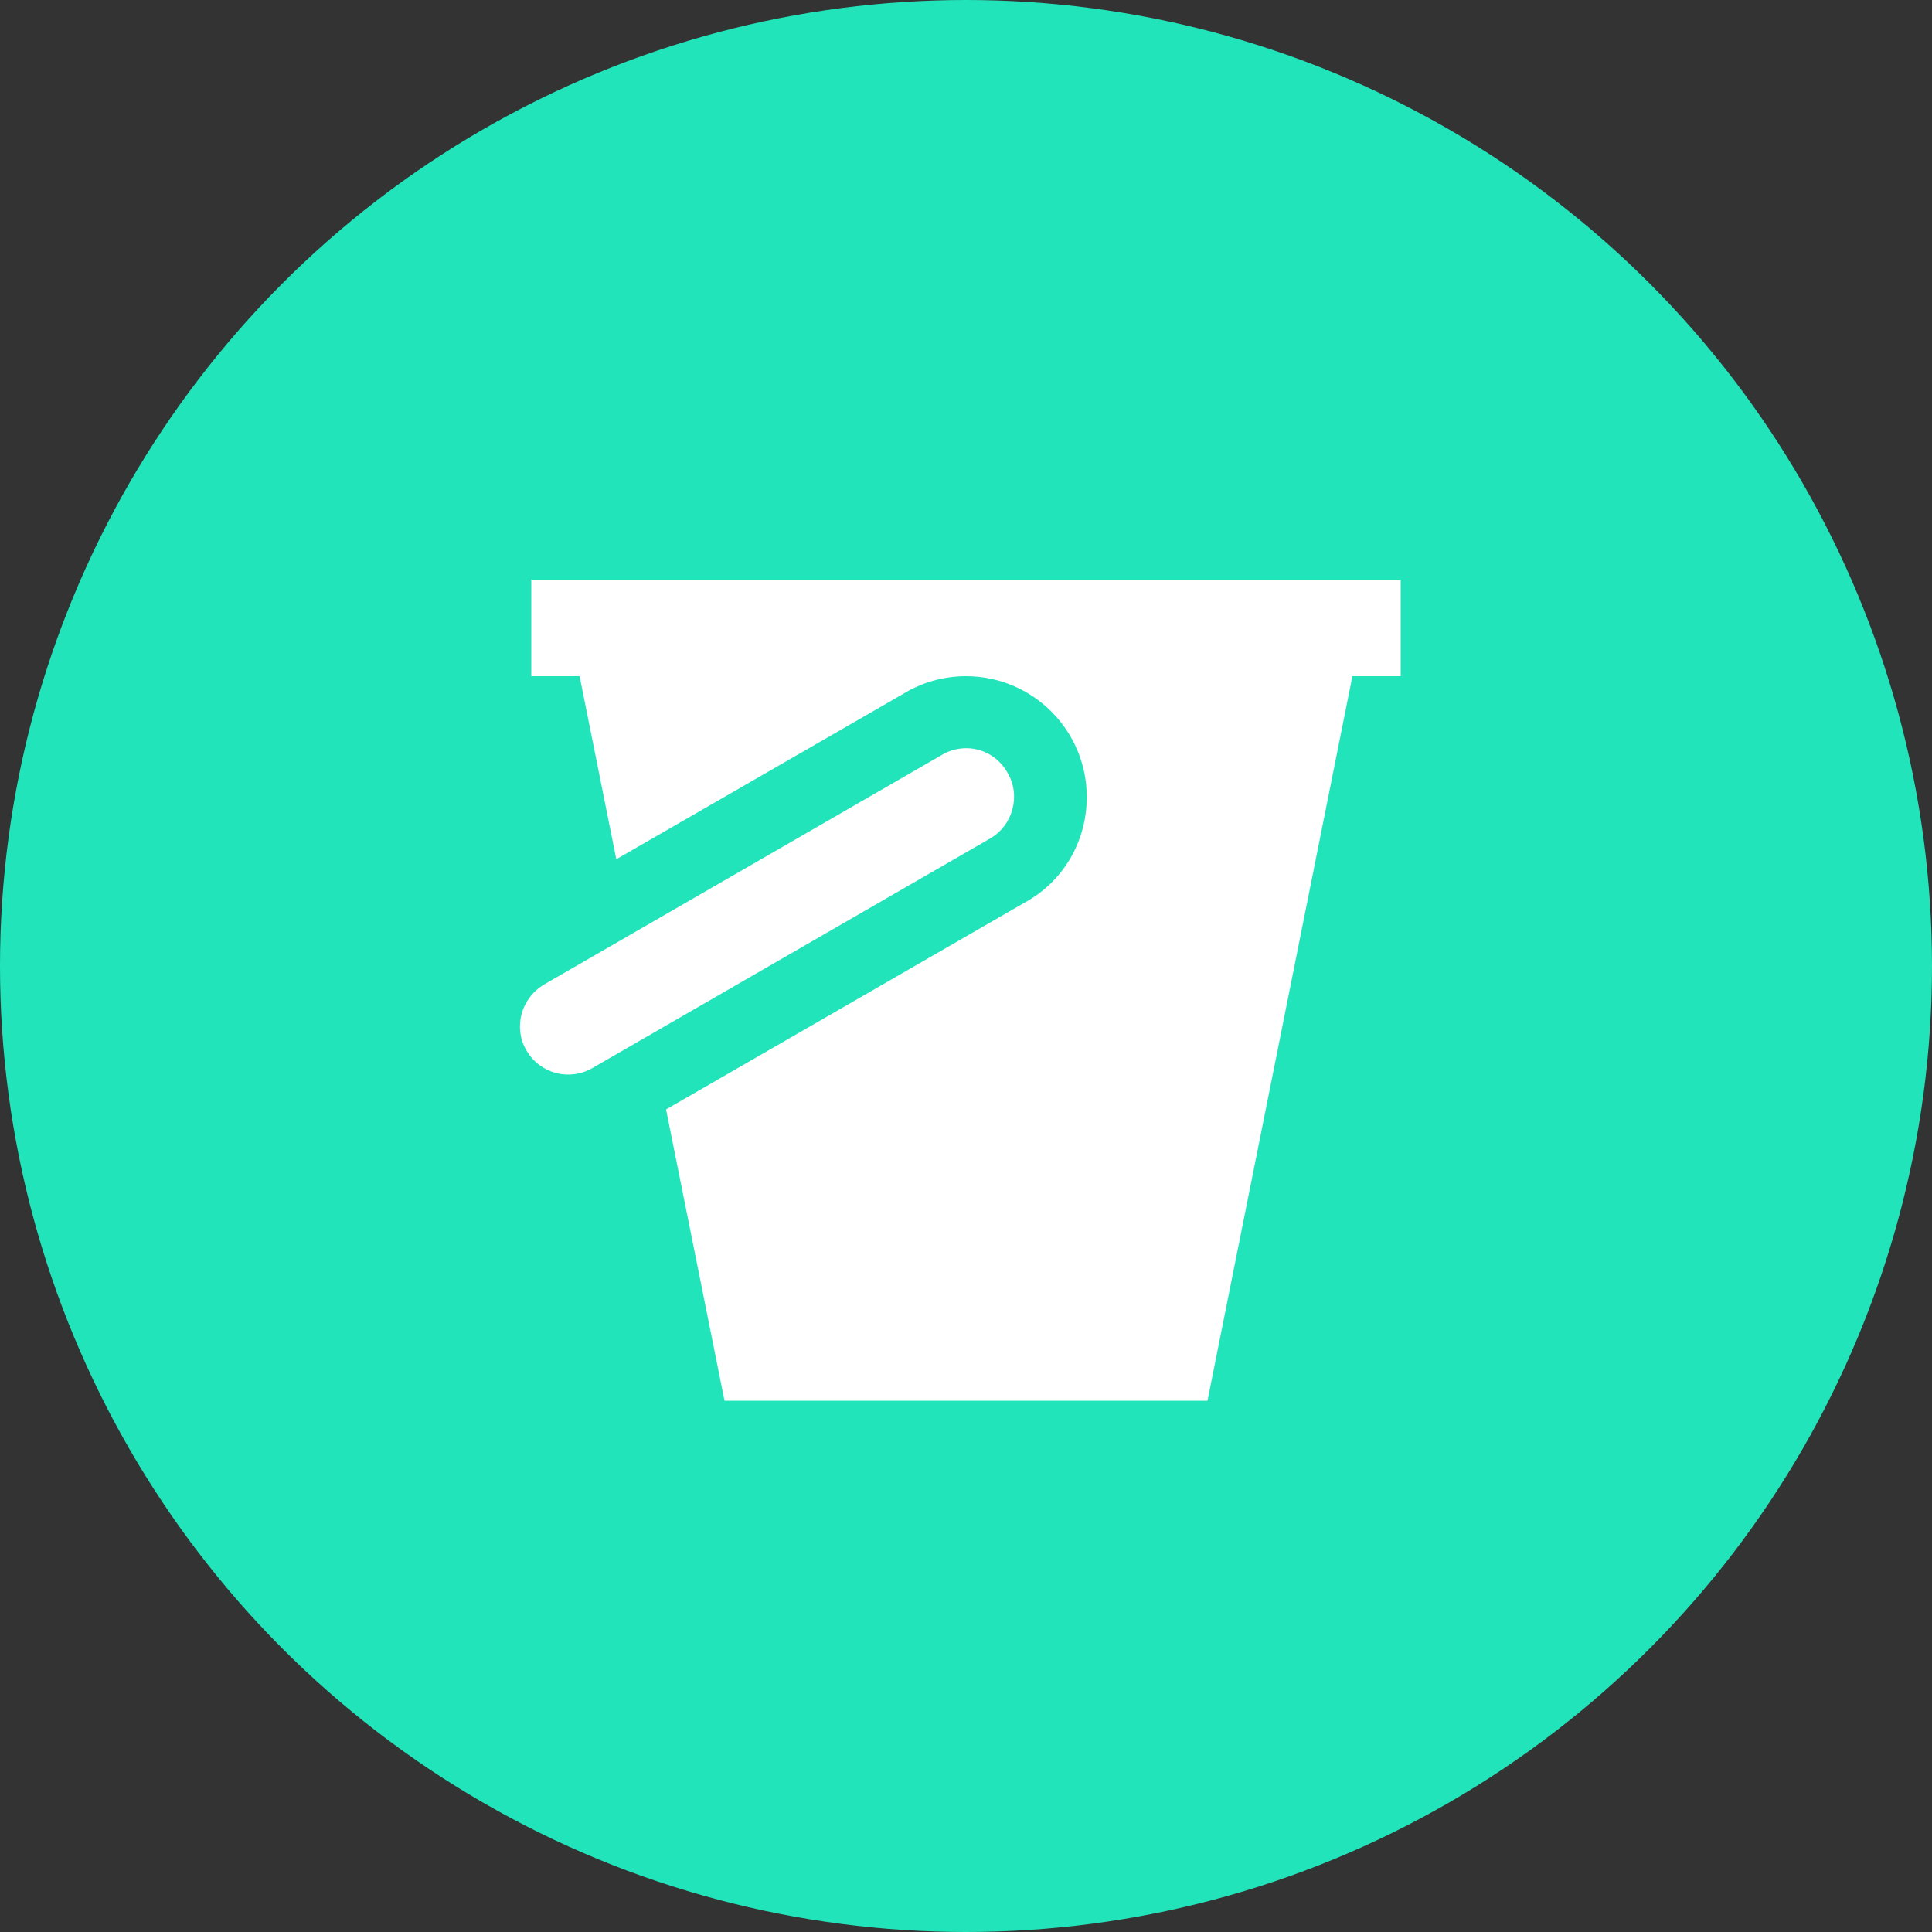 <svg width="40" height="40" viewBox="0 0 40 40" fill="none" xmlns="http://www.w3.org/2000/svg">
<rect x="0" y="0" width="40" height="40" fill="#333333" stroke="none"/>
<circle cx="20" cy="20" r="20" fill="#22E4BA"/>
<path d="M19.5 15.63C19.97 15.35 20.58 15.5 20.86 16C21.14 16.47 20.97 17.09 20.5 17.36L12.27 22.11C11.79 22.39 11.18 22.23 10.9 21.75C10.62 21.27 10.79 20.66 11.27 20.38L19.5 15.63ZM15 29L13.79 22.97L21.21 18.69C22 18.26 22.5 17.44 22.5 16.5C22.5 15.12 21.38 14 20 14C19.53 14 19.09 14.13 18.71 14.36L12.76 17.79L12 14H11V12H29V14H28L25 29H15Z" fill="white"/>
</svg>
